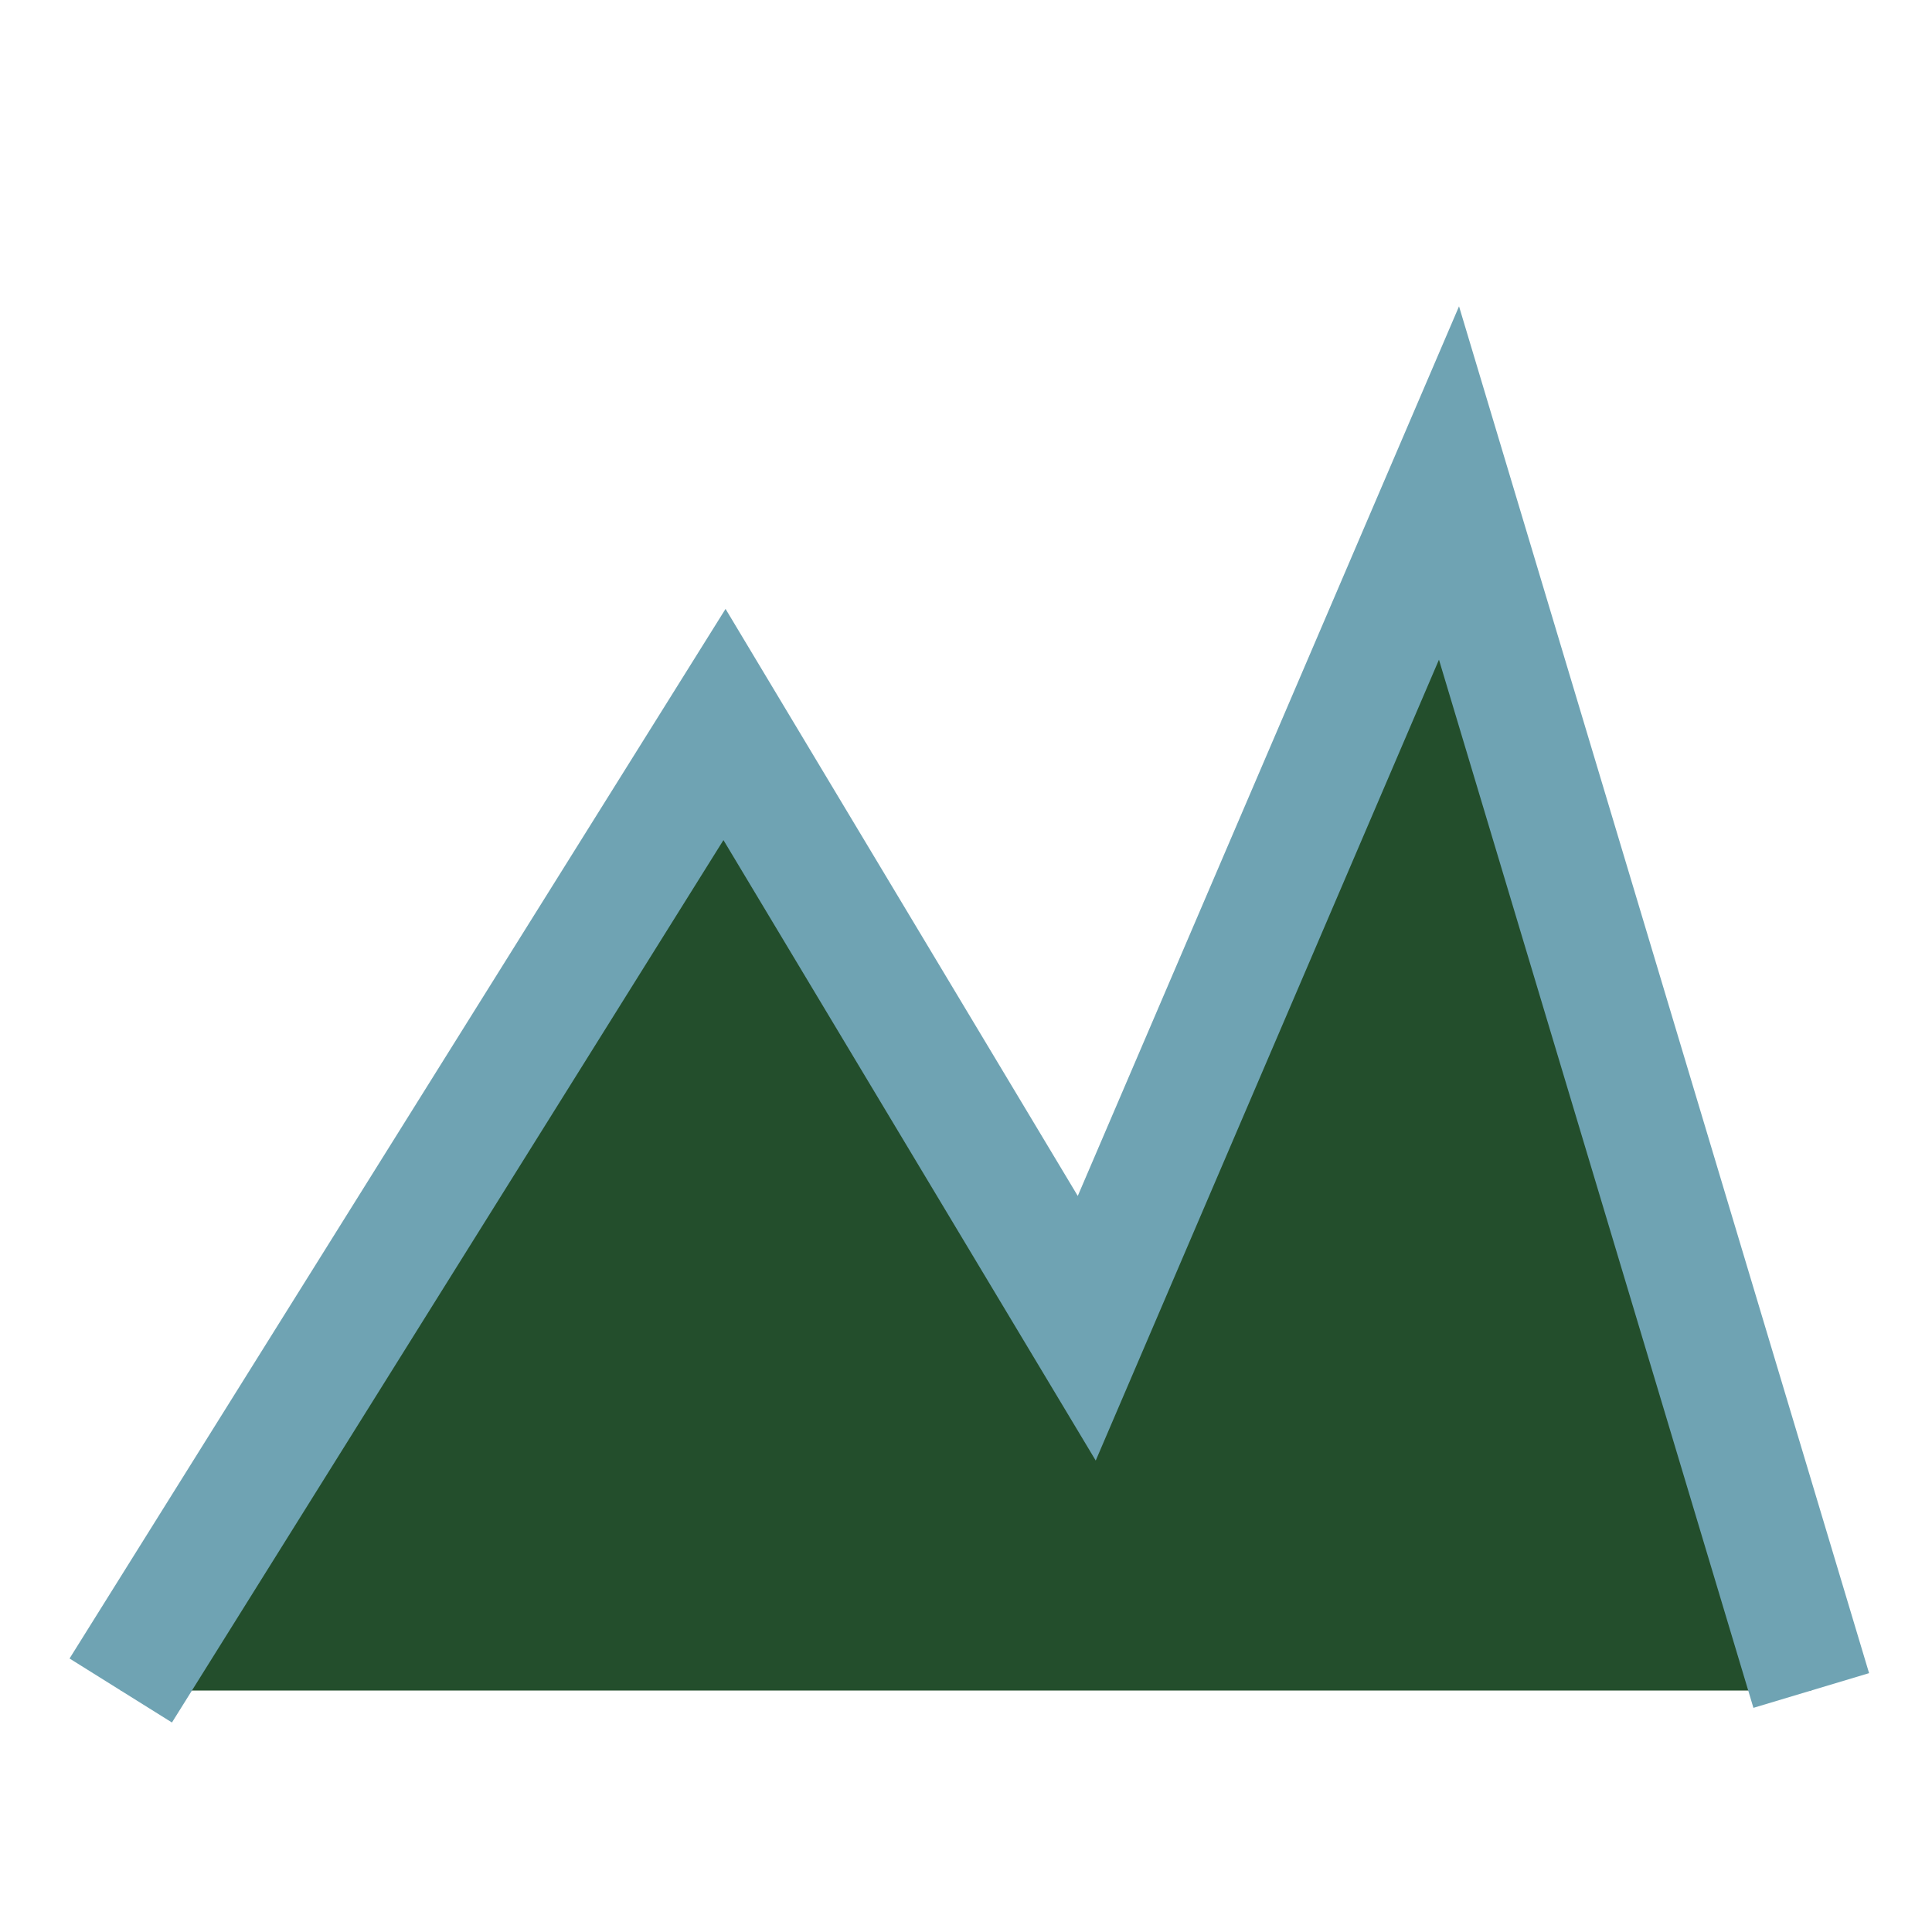 <?xml version="1.0" encoding="UTF-8"?>
<svg xmlns="http://www.w3.org/2000/svg" viewBox="0 0 32 32" width="32" height="32"><polygon points="2,28 12,12 18,22 24,8 30,28" fill="#234E2C"/><polyline points="2,28 12,12 18,22 24,8 30,28" stroke="#6FA3B3" stroke-width="2" fill="none"/></svg>